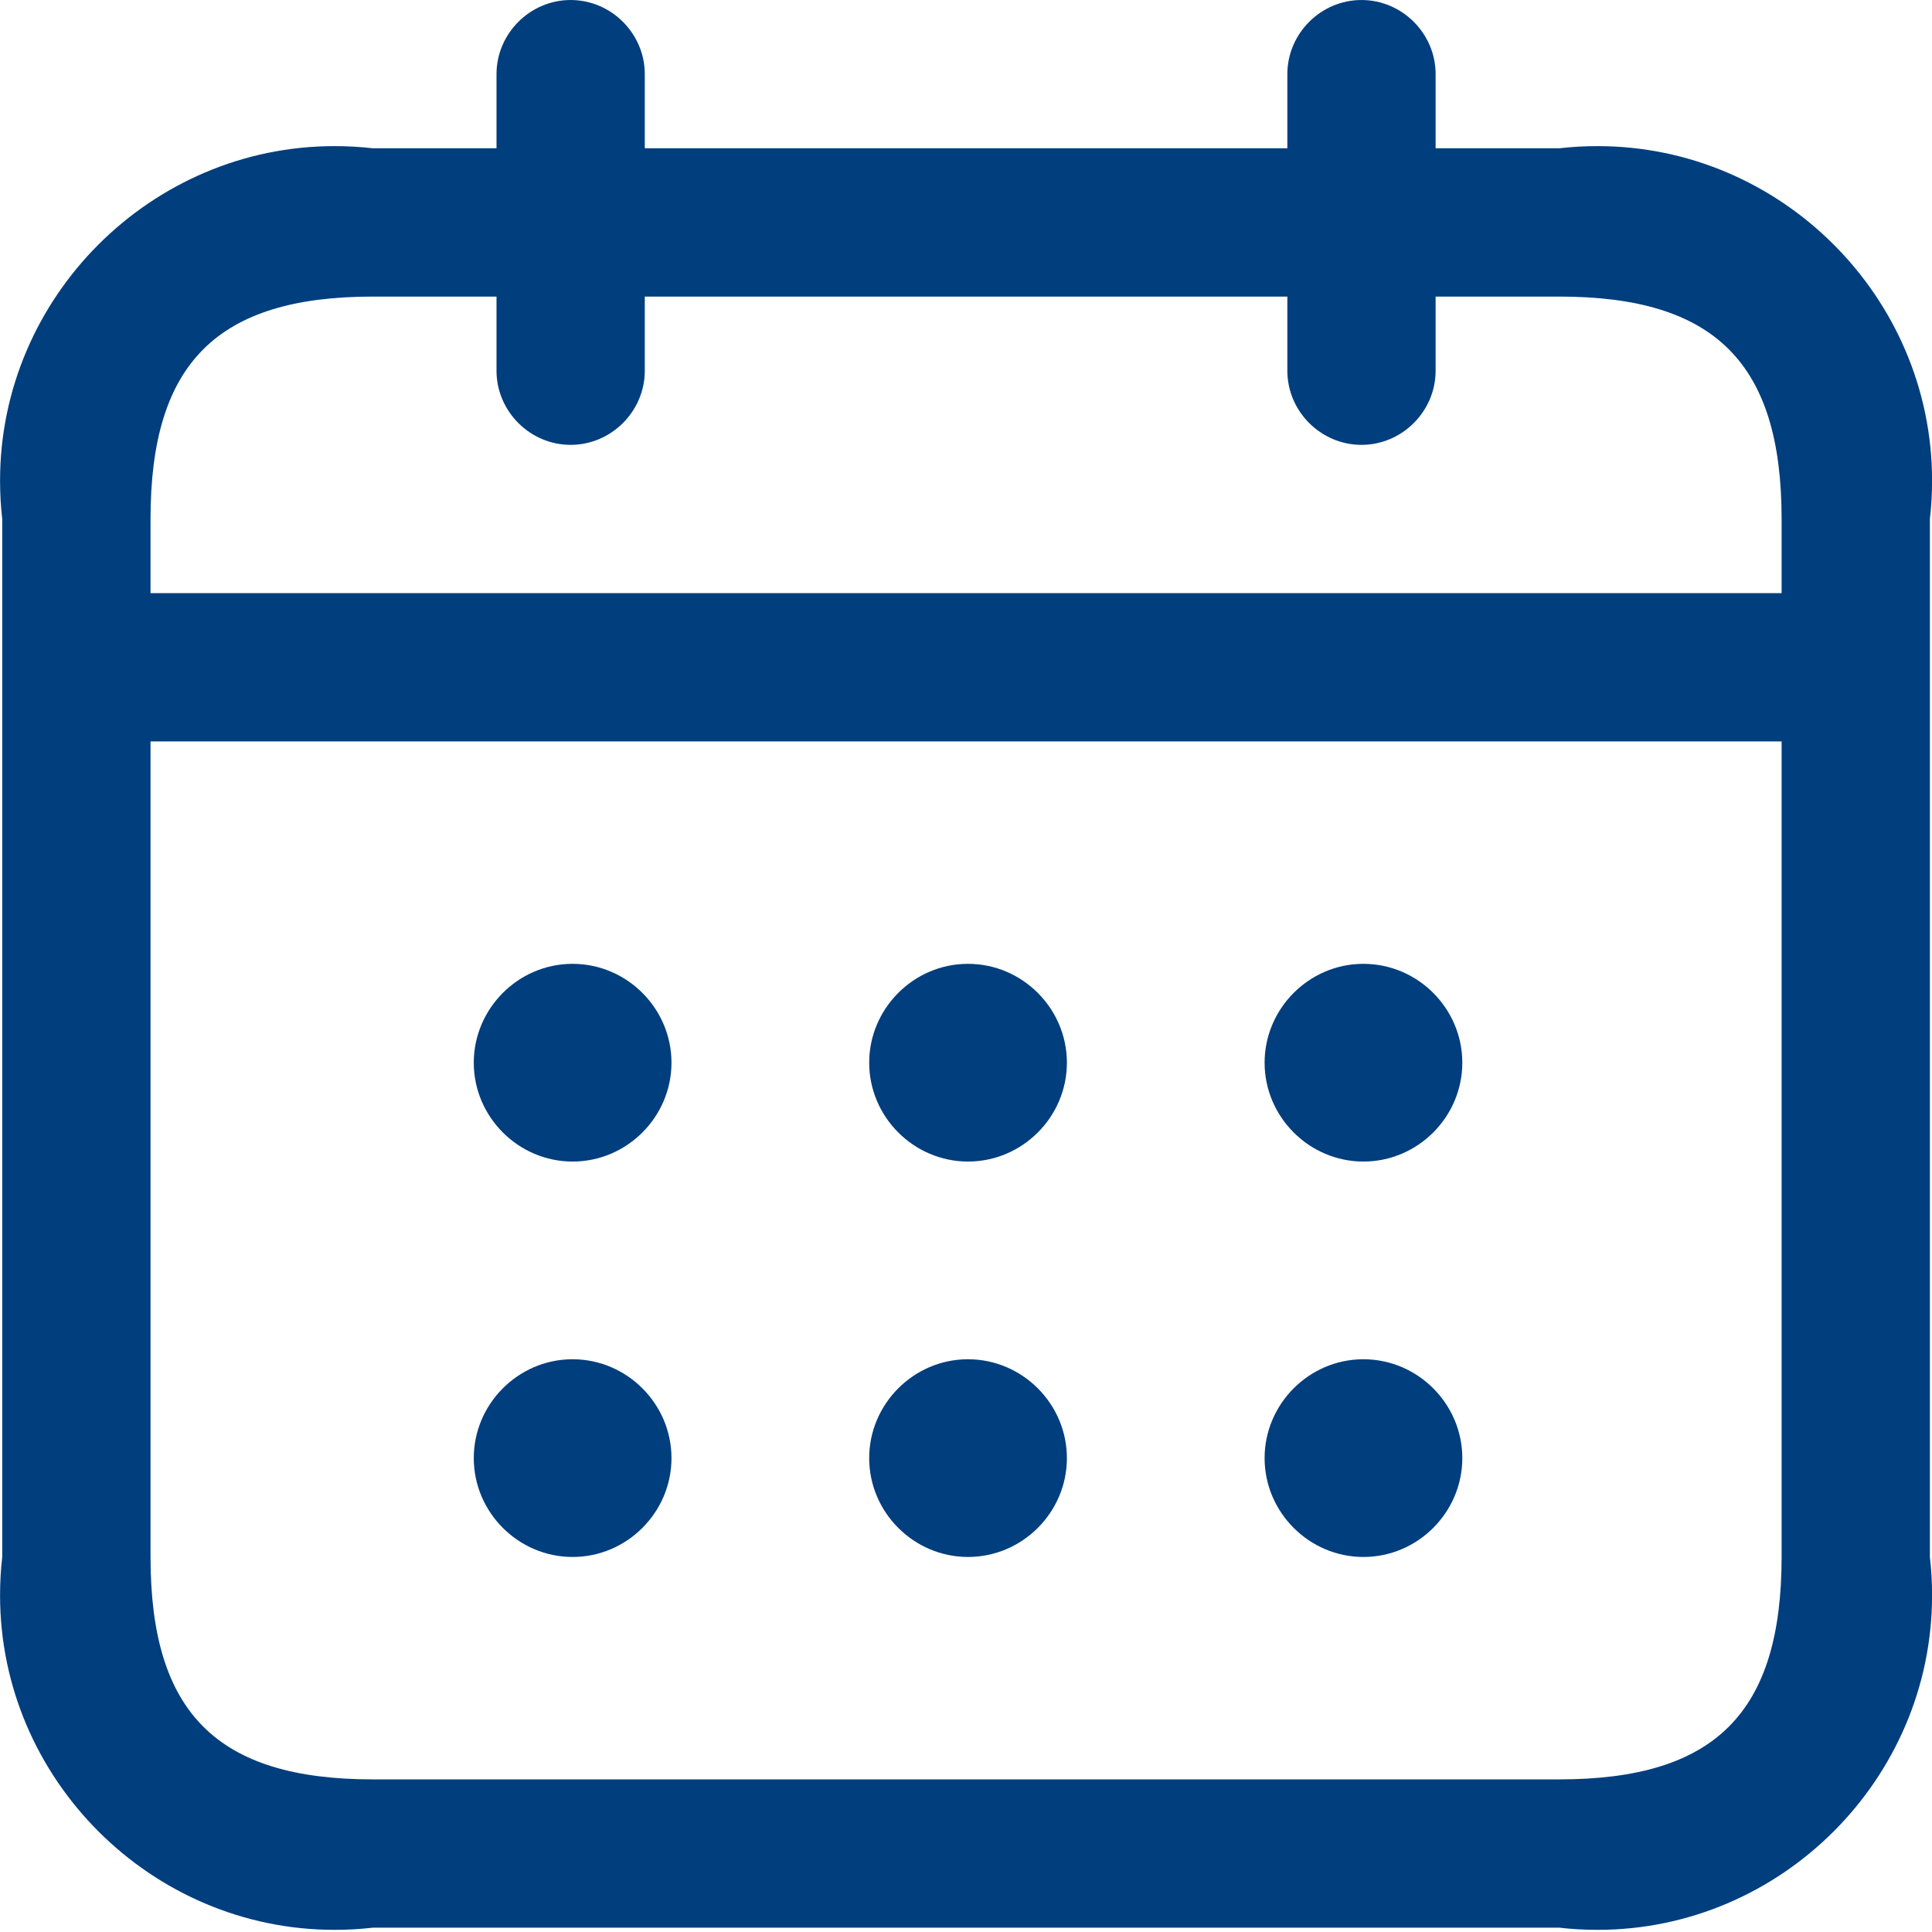 <?xml version="1.0" encoding="UTF-8" standalone="no"?>
<!DOCTYPE svg PUBLIC "-//W3C//DTD SVG 1.1//EN" "http://www.w3.org/Graphics/SVG/1.1/DTD/svg11.dtd">
<svg width="100%" height="100%" viewBox="0 0 60 60" version="1.1" xmlns="http://www.w3.org/2000/svg" xmlns:xlink="http://www.w3.org/1999/xlink" xml:space="preserve" xmlns:serif="http://www.serif.com/" style="fill-rule:evenodd;clip-rule:evenodd;stroke-linejoin:round;stroke-miterlimit:2;">
    <g id="calendar" transform="matrix(3.07,0,0,3.07,-6.838,-6.907)">
        <path d="M18,3.75L16.75,3.75L16.75,3C16.75,2.589 16.411,2.25 16,2.25C15.589,2.25 15.25,2.589 15.25,3L15.25,3.75L8.75,3.75L8.75,3C8.75,2.589 8.411,2.25 8,2.25C7.589,2.25 7.25,2.589 7.25,3L7.25,3.75L6,3.75C5.871,3.735 5.741,3.728 5.611,3.728C3.755,3.728 2.228,5.255 2.228,7.111C2.228,7.241 2.235,7.371 2.25,7.5L2.25,18C2.235,18.129 2.228,18.259 2.228,18.389C2.228,20.245 3.755,21.772 5.611,21.772C5.741,21.772 5.871,21.765 6,21.75L18,21.75C18.129,21.765 18.259,21.772 18.389,21.772C20.245,21.772 21.772,20.245 21.772,18.389C21.772,18.259 21.765,18.129 21.75,18L21.75,7.5C21.765,7.371 21.772,7.241 21.772,7.111C21.772,5.255 20.245,3.728 18.389,3.728C18.259,3.728 18.129,3.735 18,3.75ZM6,5.25L7.25,5.25L7.25,6C7.25,6.411 7.589,6.75 8,6.75C8.411,6.75 8.75,6.411 8.75,6L8.75,5.25L15.25,5.25L15.25,6C15.25,6.411 15.589,6.75 16,6.75C16.411,6.75 16.75,6.411 16.75,6L16.75,5.25L18,5.25C19.577,5.25 20.25,5.923 20.25,7.5L20.25,8.25L3.75,8.25L3.75,7.5C3.75,5.923 4.423,5.25 6,5.25ZM18,20.25L6,20.25C4.423,20.25 3.75,19.577 3.75,18L3.75,9.75L20.25,9.75L20.25,18C20.25,19.577 19.577,20.25 18,20.25ZM9.02,13C9.02,13.549 8.569,14 8.02,14C7.471,14 7.02,13.549 7.02,13C7.02,12.455 7.465,12.005 8.01,12L8.02,12C8.569,12 9.02,12.451 9.02,13ZM13.02,13C13.02,13.549 12.569,14 12.02,14C11.471,14 11.02,13.549 11.02,13C11.02,12.455 11.465,12.005 12.01,12L12.02,12C12.569,12 13.02,12.451 13.02,13ZM17.02,13C17.02,13.549 16.569,14 16.02,14C15.471,14 15.02,13.549 15.02,13C15.02,12.455 15.465,12.005 16.01,12L16.02,12C16.569,12 17.02,12.451 17.02,13ZM9.02,17C9.02,17.549 8.569,18 8.02,18C7.471,18 7.02,17.549 7.02,17C7.02,16.455 7.465,16.005 8.01,16L8.02,16C8.569,16 9.02,16.451 9.02,17ZM13.02,17C13.02,17.549 12.569,18 12.02,18C11.471,18 11.02,17.549 11.02,17C11.02,16.455 11.465,16.005 12.01,16L12.02,16C12.569,16 13.02,16.451 13.02,17ZM17.02,17C17.02,17.549 16.569,18 16.02,18C15.471,18 15.02,17.549 15.02,17C15.02,16.455 15.465,16.005 16.01,16L16.02,16C16.569,16 17.02,16.451 17.02,17Z" style="fill:rgb(0,62,126);fill-rule:nonzero;"/>
    </g>
</svg>
